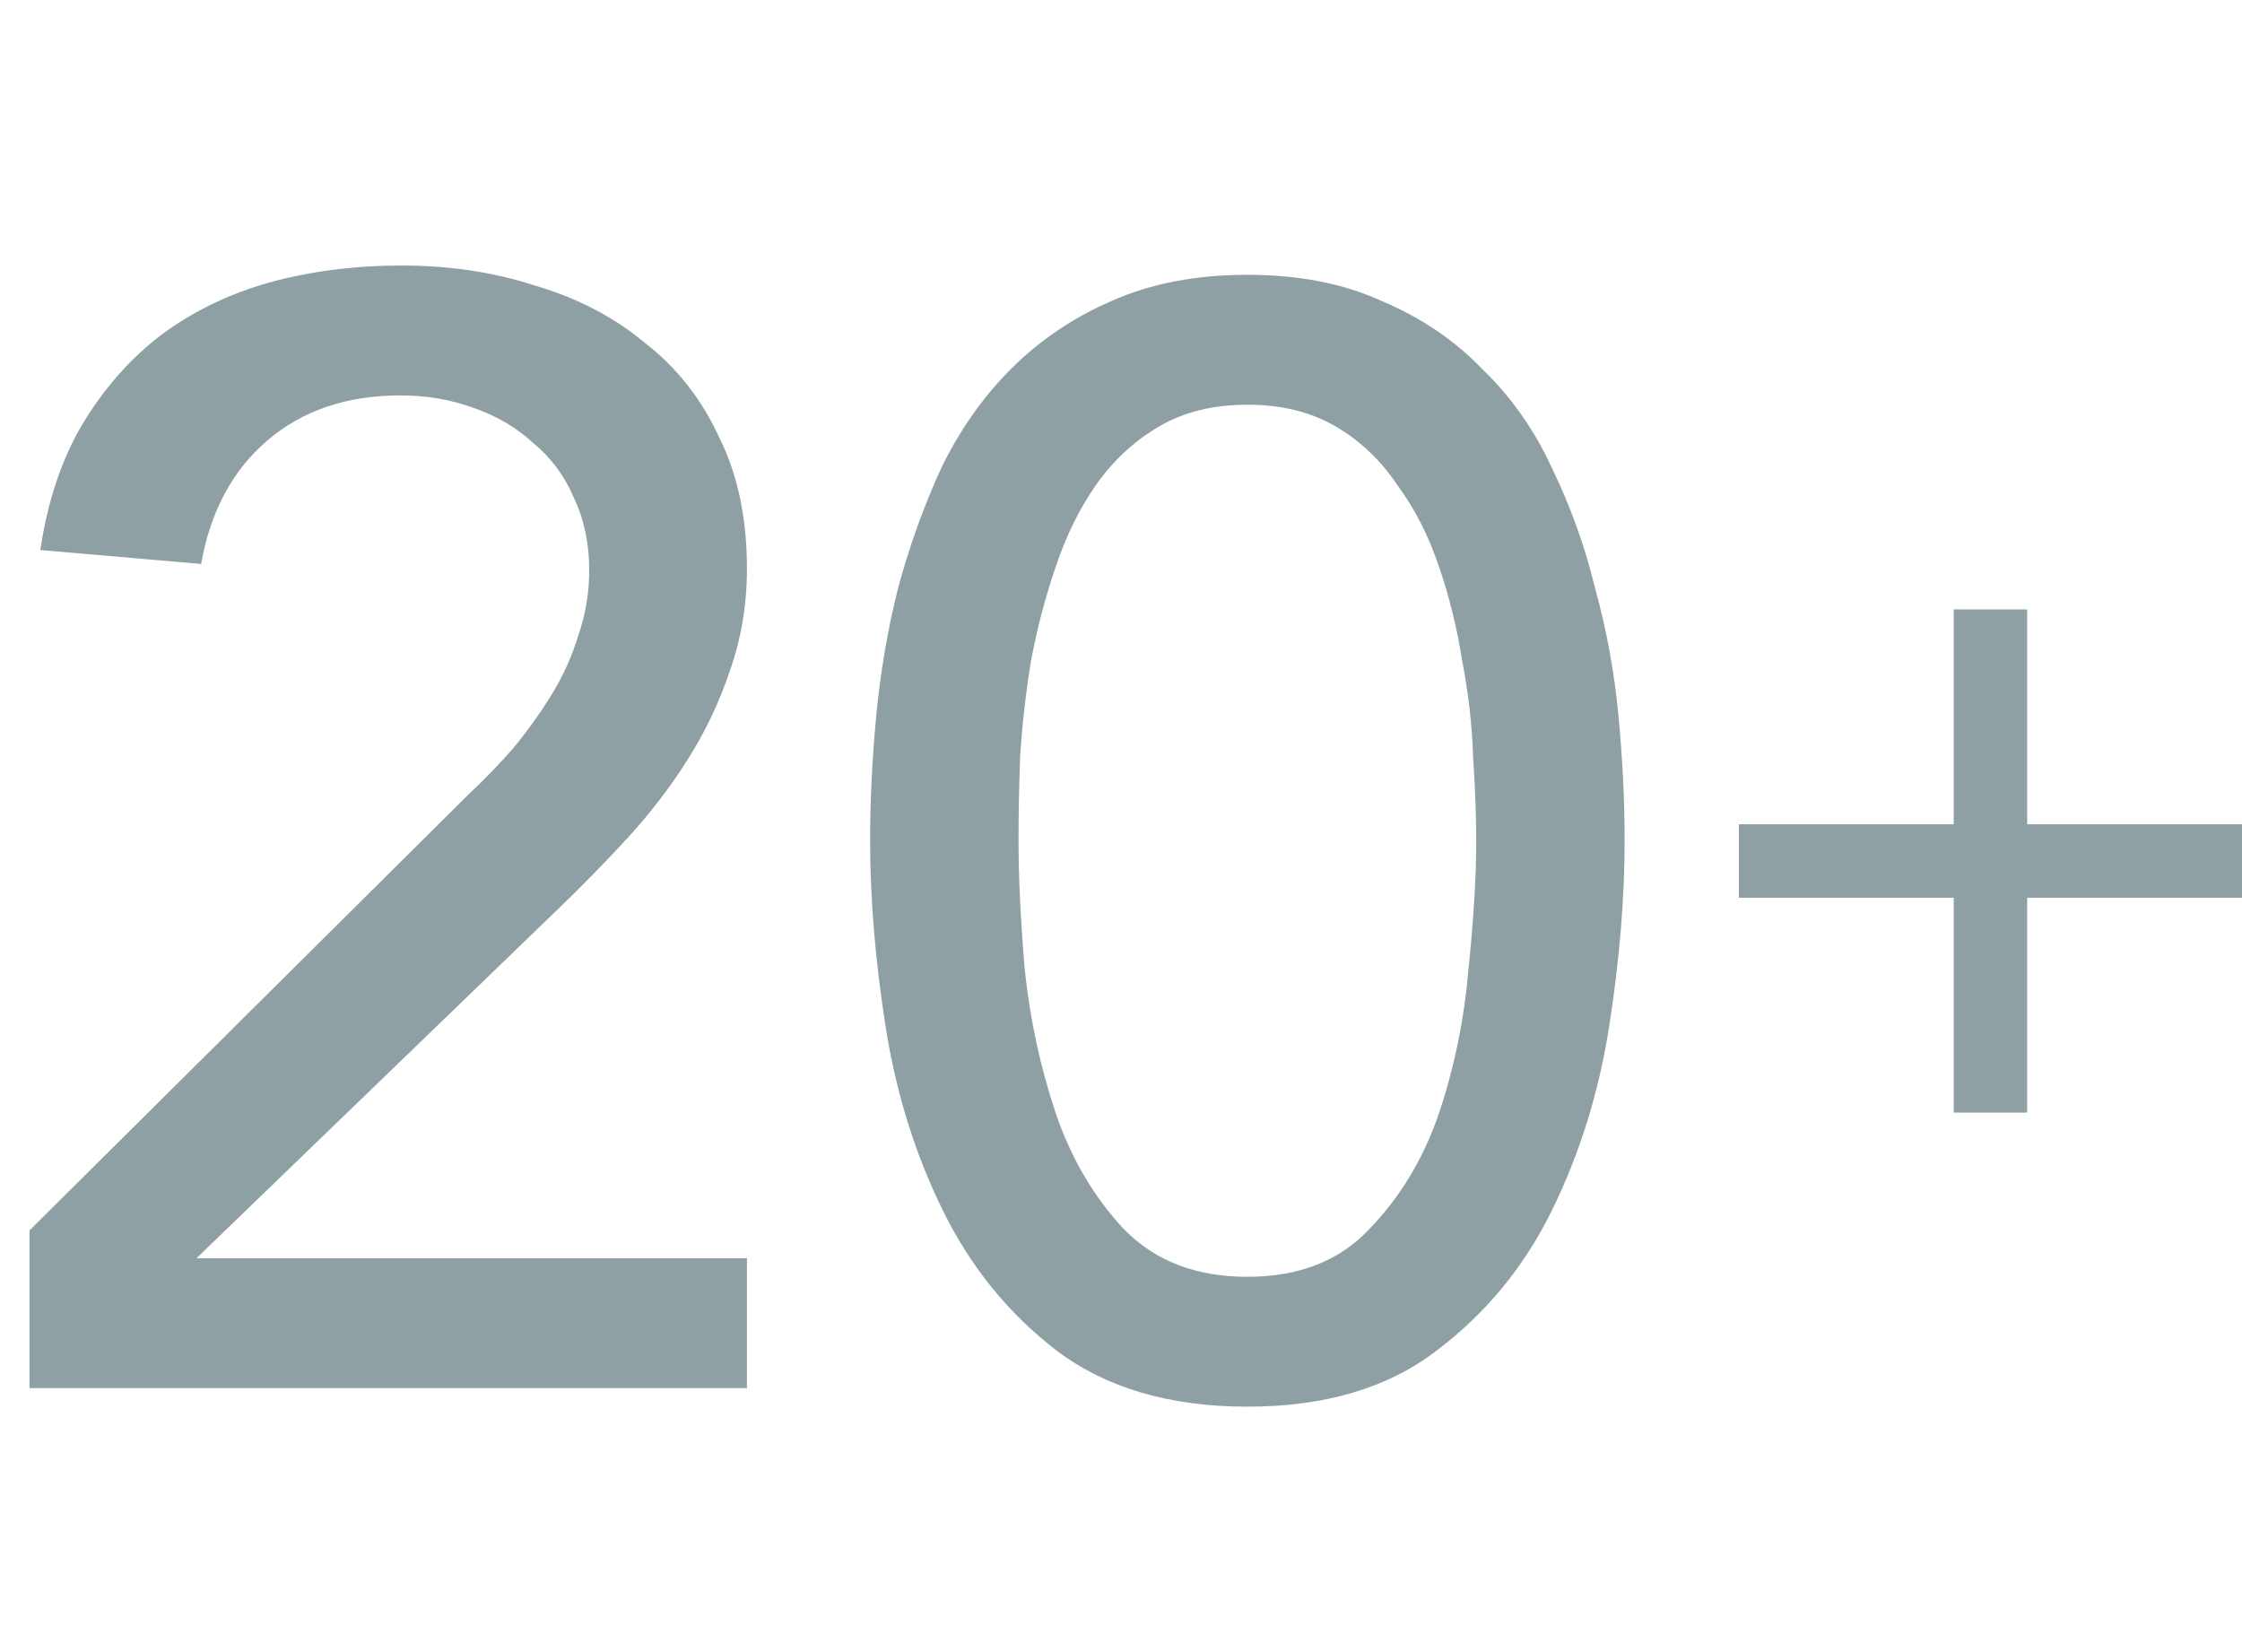 <?xml version="1.0" encoding="UTF-8"?> <svg xmlns="http://www.w3.org/2000/svg" width="76" height="56" viewBox="0 0 76 56" fill="none"><path d="M58.945 27.939H66.227V20.657H68.718V27.939H76V30.43H68.718V37.713H66.227V30.43H58.945V27.939Z" fill="#8FA0A5"></path><path d="M29.495 28.498C29.495 27.136 29.565 25.721 29.704 24.253C29.844 22.785 30.089 21.353 30.438 19.955C30.823 18.523 31.312 17.16 31.906 15.867C32.535 14.574 33.321 13.456 34.264 12.513C35.243 11.534 36.378 10.765 37.671 10.206C38.999 9.612 40.536 9.315 42.284 9.315C44.031 9.315 45.551 9.612 46.843 10.206C48.171 10.765 49.307 11.534 50.25 12.513C51.229 13.456 52.015 14.574 52.609 15.867C53.238 17.16 53.727 18.523 54.076 19.955C54.461 21.353 54.723 22.785 54.863 24.253C55.002 25.721 55.072 27.136 55.072 28.498C55.072 30.455 54.898 32.552 54.548 34.788C54.199 37.024 53.552 39.103 52.609 41.025C51.665 42.947 50.355 44.537 48.678 45.795C47.036 47.053 44.904 47.681 42.284 47.681C39.663 47.681 37.514 47.053 35.837 45.795C34.194 44.537 32.902 42.947 31.958 41.025C31.015 39.103 30.368 37.024 30.019 34.788C29.67 32.552 29.495 30.455 29.495 28.498ZM34.526 28.498C34.526 29.721 34.596 31.172 34.736 32.849C34.911 34.526 35.26 36.151 35.784 37.723C36.309 39.261 37.077 40.571 38.09 41.654C39.139 42.737 40.536 43.279 42.284 43.279C44.031 43.279 45.411 42.737 46.424 41.654C47.472 40.571 48.259 39.261 48.783 37.723C49.307 36.151 49.639 34.526 49.779 32.849C49.953 31.172 50.041 29.721 50.041 28.498C50.041 27.66 50.006 26.716 49.936 25.668C49.901 24.585 49.779 23.502 49.569 22.419C49.394 21.3 49.132 20.235 48.783 19.221C48.433 18.173 47.962 17.247 47.368 16.444C46.809 15.605 46.11 14.941 45.271 14.452C44.432 13.963 43.437 13.718 42.284 13.718C41.13 13.718 40.135 13.963 39.296 14.452C38.457 14.941 37.741 15.605 37.147 16.444C36.588 17.247 36.134 18.173 35.784 19.221C35.435 20.235 35.155 21.3 34.946 22.419C34.771 23.502 34.649 24.585 34.579 25.668C34.544 26.716 34.526 27.66 34.526 28.498Z" fill="#8FA0A5"></path><path d="M1 41.706L15.885 26.925C16.409 26.436 16.916 25.912 17.405 25.353C17.894 24.759 18.331 24.147 18.715 23.518C19.1 22.889 19.397 22.226 19.607 21.527C19.851 20.828 19.973 20.094 19.973 19.325C19.973 18.417 19.799 17.596 19.449 16.862C19.135 16.128 18.68 15.517 18.087 15.027C17.527 14.503 16.846 14.101 16.042 13.822C15.274 13.542 14.453 13.403 13.579 13.403C11.762 13.403 10.26 13.909 9.072 14.923C7.884 15.936 7.132 17.334 6.818 19.116L1.367 18.644C1.611 17.002 2.083 15.586 2.782 14.399C3.516 13.175 4.407 12.162 5.455 11.359C6.538 10.555 7.761 9.961 9.124 9.577C10.522 9.192 12.024 9 13.631 9C15.239 9 16.741 9.227 18.139 9.681C19.572 10.101 20.812 10.747 21.86 11.621C22.943 12.459 23.782 13.525 24.376 14.818C25.005 16.076 25.32 17.561 25.32 19.273C25.32 20.496 25.127 21.649 24.743 22.732C24.393 23.78 23.922 24.776 23.328 25.72C22.734 26.663 22.052 27.554 21.284 28.393C20.515 29.231 19.711 30.052 18.873 30.856L6.661 42.649H25.32V47.052H1V41.706Z" fill="#8FA0A5"></path></svg> 